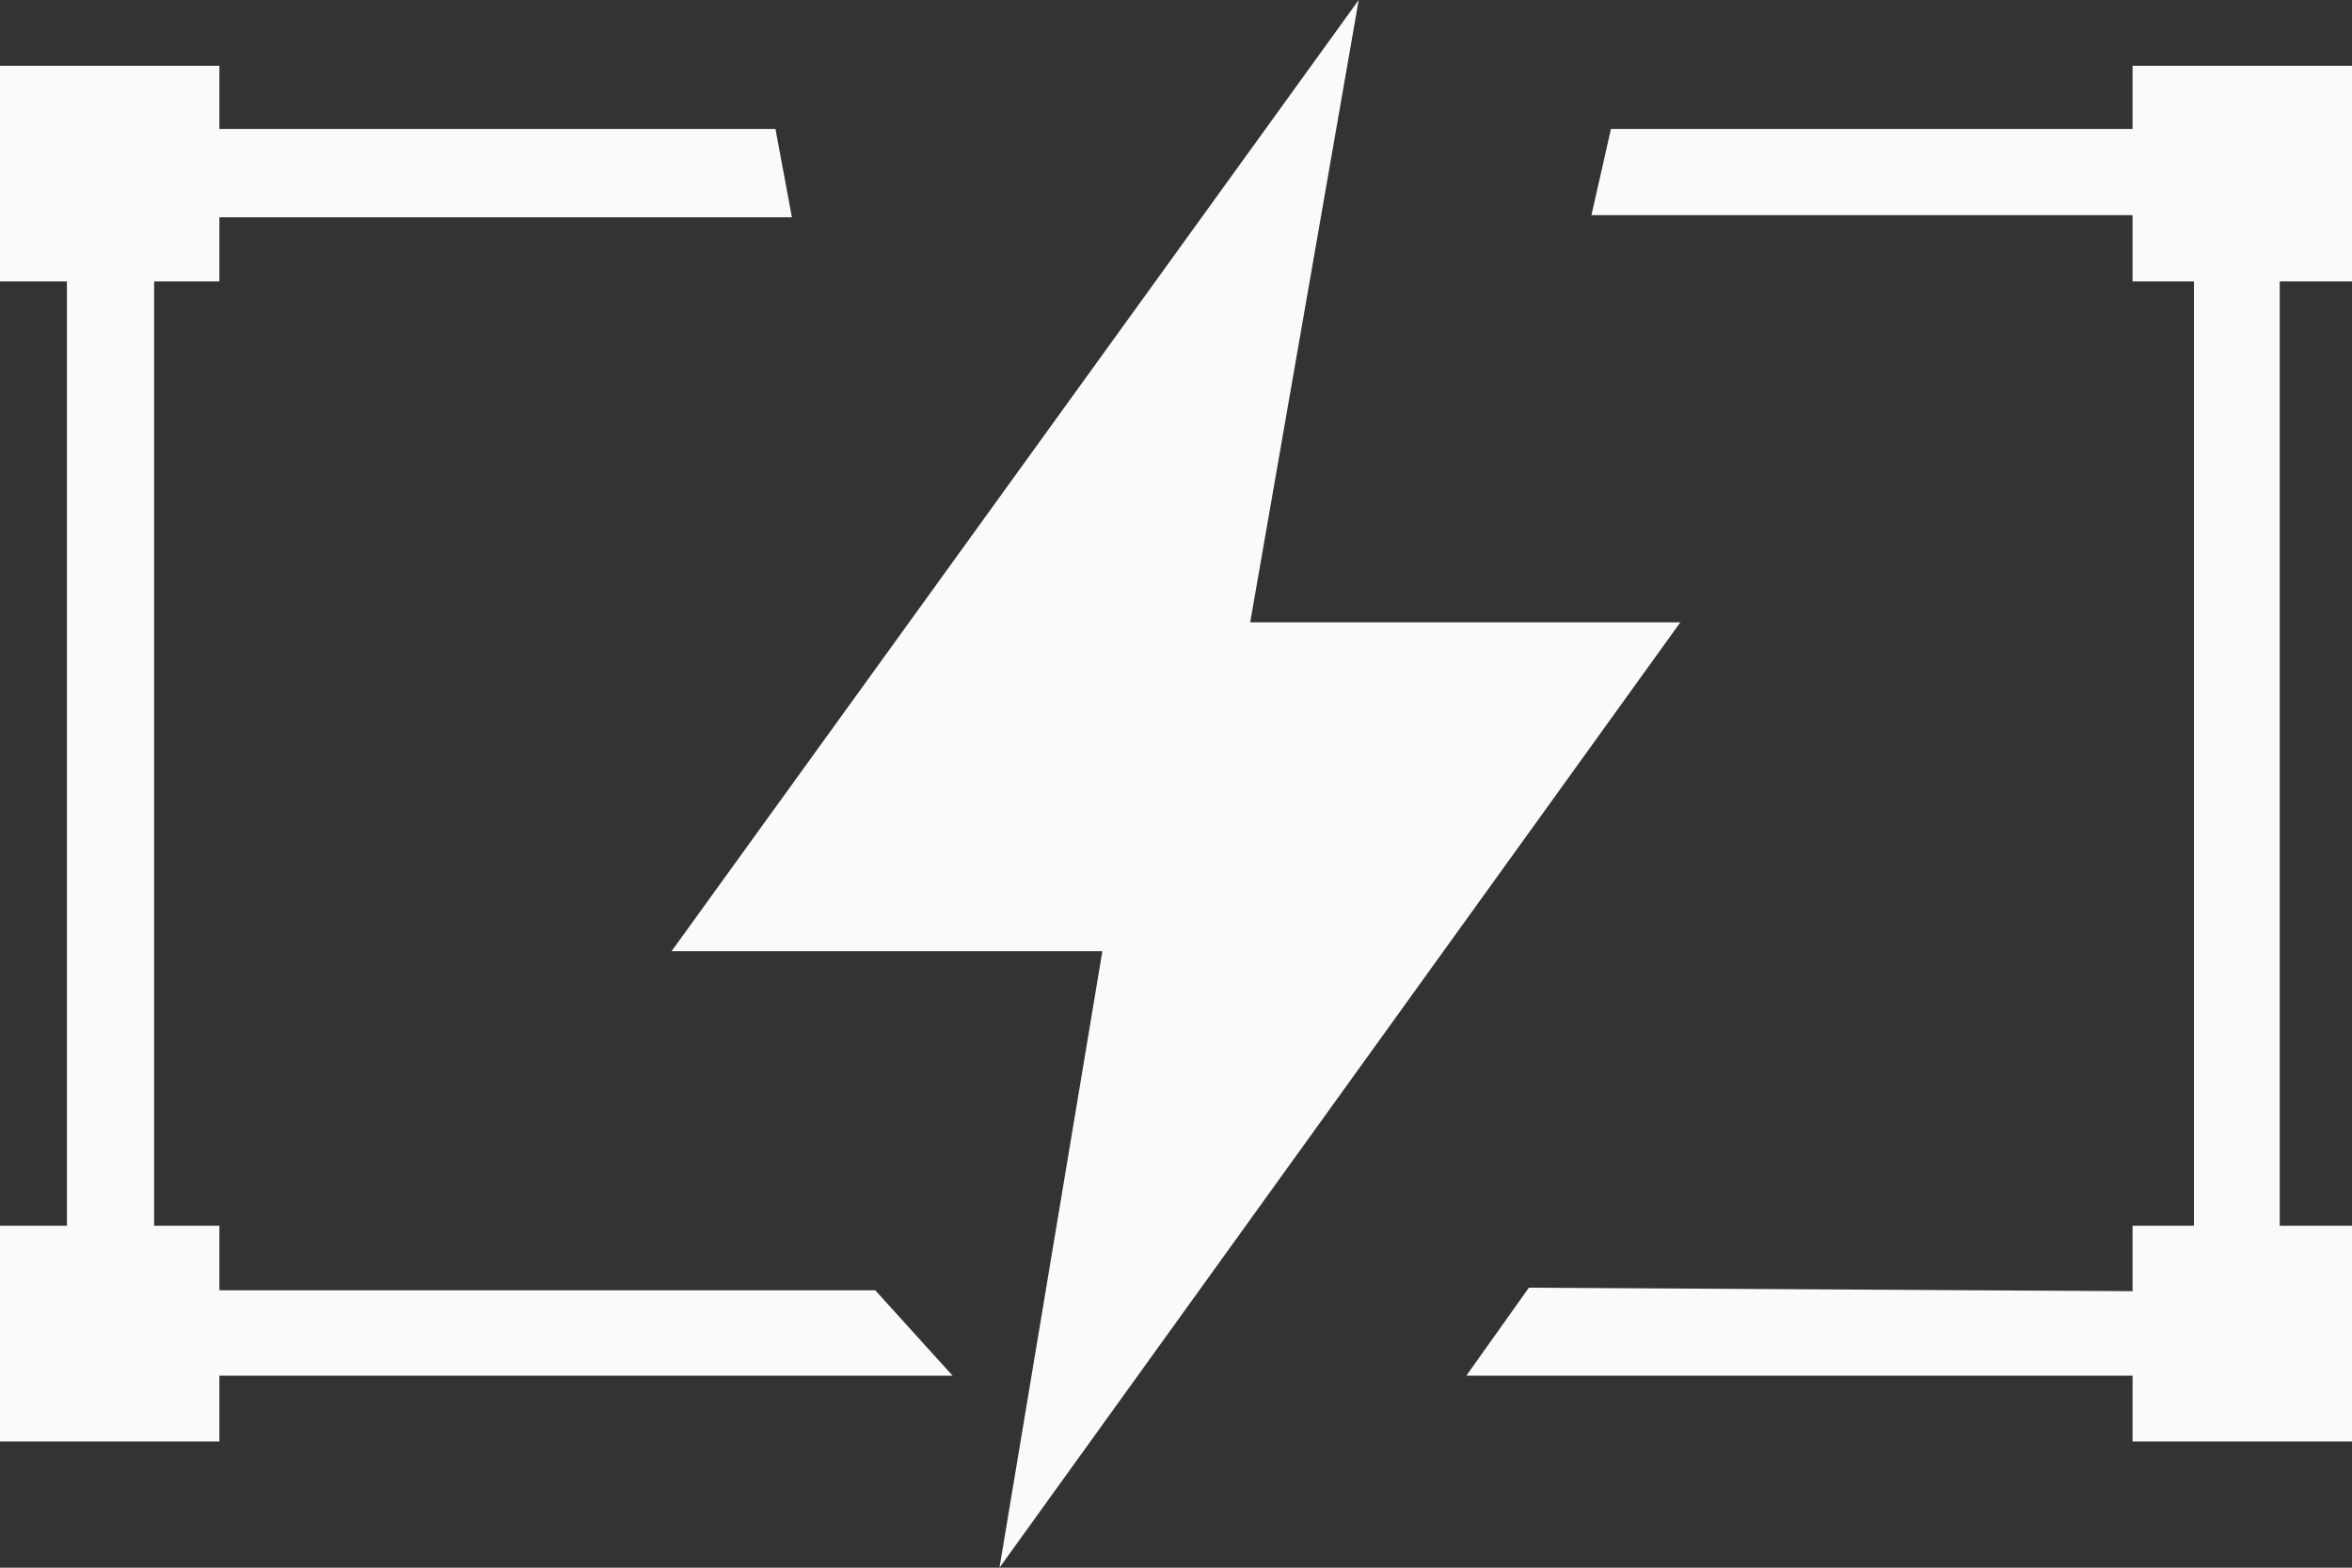 <?xml version="1.0" encoding="UTF-8"?> <svg xmlns="http://www.w3.org/2000/svg" width="60" height="40" viewBox="0 0 60 40" fill="none"><rect x="0" y="0" width="60" height="40" fill="#333333" stroke="none"/><g clip-path="url(#clip0_1534_67)"><path d="M54.402 1.678C56.268 1.678 58.134 1.678 60 1.678C60 3.512 60 5.347 60 7.181C58.134 7.181 56.268 7.181 54.402 7.181C54.402 5.347 54.402 3.512 54.402 1.678Z" fill="#FAFAFA"></path><path d="M0 1.678C1.866 1.678 3.732 1.678 5.597 1.678C5.597 3.512 5.597 5.347 5.597 7.181C3.732 7.181 1.866 7.181 0 7.181C0 5.347 0 3.512 0 1.678Z" fill="#FAFAFA"></path><path d="M0 31.275C1.866 31.275 3.732 31.275 5.597 31.275C5.597 33.11 5.597 34.944 5.597 36.779C3.732 36.779 1.866 36.779 0 36.779C0 34.944 0 33.11 0 31.275Z" fill="#FAFAFA"></path><path d="M54.402 31.275C56.268 31.275 58.134 31.275 60 31.275C60 33.11 60 34.944 60 36.779C58.134 36.779 56.268 36.779 54.402 36.779C54.402 34.944 54.402 33.11 54.402 31.275Z" fill="#FAFAFA"></path><path d="M34.661 0C28.818 8.089 22.976 16.179 17.133 24.268C20.796 24.268 24.459 24.268 28.122 24.268C27.247 29.512 26.372 34.756 25.497 40C31.287 31.959 37.077 23.919 42.867 15.878C39.209 15.878 35.551 15.878 31.893 15.878C32.816 10.585 33.739 5.293 34.661 0Z" fill="#FAFAFA"></path><path d="M41.096 3.289C40.93 4.022 40.764 4.755 40.598 5.489C45.721 5.489 50.845 5.489 55.968 5.489C55.968 14.644 55.968 23.799 55.968 32.955C50.313 32.922 44.658 32.889 39.002 32.856C38.47 33.604 37.938 34.352 37.406 35.101C44.323 35.101 51.24 35.101 58.157 35.101C58.157 24.497 58.157 13.893 58.157 3.289C52.47 3.289 46.783 3.289 41.096 3.289Z" fill="#FAFAFA"></path><path d="M24.301 35.101C23.643 34.374 22.985 33.648 22.328 32.922C16.196 32.922 10.064 32.922 3.932 32.922C3.932 23.796 3.932 14.67 3.932 5.544C9.355 5.544 14.778 5.544 20.202 5.544C20.062 4.792 19.922 4.04 19.782 3.289C13.757 3.289 7.732 3.289 1.707 3.289C1.707 13.893 1.707 24.497 1.707 35.101C9.238 35.101 16.77 35.101 24.301 35.101Z" fill="#FAFAFA"></path></g><defs><clipPath id="clip0_1534_67"><rect width="60" height="40" fill="white"></rect></clipPath></defs></svg> 